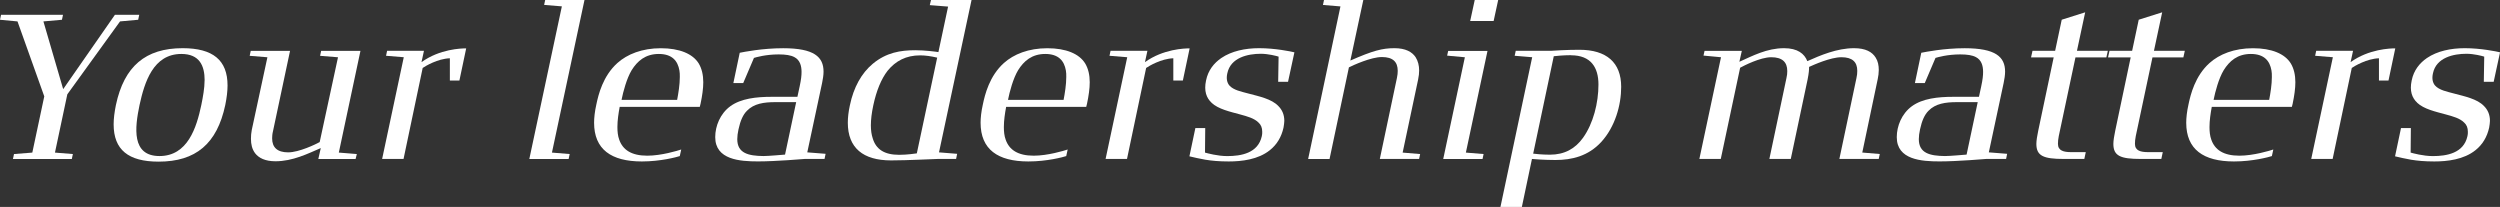 <?xml version="1.0" encoding="UTF-8"?>
<svg xmlns="http://www.w3.org/2000/svg" id="Layer_2" viewBox="0 0 550 45.52">
  <rect x="0" y="0" width="550" height="45.52" fill="#333333" stroke="none"/>
  <defs>
    <style>.cls-1{fill:#fff;stroke-width:0px;}</style>
  </defs>
  <g id="Layer_1-2">
    <path class="cls-1" d="M26.41,4.71l-11.6,16.04-2.72,12.82,3.94.32-.23,1.09H2.85l.23-1.09,4.03-.32,2.63-12.37L3.85,4.71l-3.85-.36.23-1.09h13.63l-.23,1.09-4.08.36,4.35,14.9L25.28,3.26h5.35l-.23,1.09-3.99.36Z"></path>
    <path class="cls-1" d="M34.88,35.56c-6.66,0-9.88-2.63-9.88-8.2,0-1.27.18-2.67.5-4.26,1.81-8.52,6.52-12.5,14.68-12.5,6.66,0,9.88,2.63,9.88,8.2,0,1.27-.18,2.72-.5,4.3-1.81,8.52-6.48,12.46-14.68,12.46ZM45.02,17.67c0-3.22-1.13-5.8-5.12-5.8-6.21,0-8.11,6.25-9.2,11.23-1.04,4.98-1.81,11.23,4.39,11.23s8.15-6.25,9.2-11.23c.36-1.77.72-3.71.72-5.44Z"></path>
    <path class="cls-1" d="M74.56,33.57l3.94.32-.27,1.09h-8.2l.54-2.4c-2.85,1.22-6.16,2.9-9.97,2.9-2.26,0-3.67-.72-4.48-1.77-.68-.91-.91-1.99-.91-3.17,0-.63.05-1.31.18-1.95l3.44-15.99-3.9-.32.23-1.09h8.65l-3.76,17.71c-.14.54-.18,1.09-.18,1.54,0,1.99,1.13,3.08,3.53,3.08s6.12-1.81,6.93-2.26l4.03-18.66-3.94-.32.23-1.09h8.65l-4.76,22.38Z"></path>
    <path class="cls-1" d="M101.05,17.71h-2.08v-4.89c-2.67.09-5.39,1.72-5.98,2.13l-4.21,20.02h-4.71l4.76-22.38-3.9-.32.23-1.09h8.11l-.54,2.49c4.03-2.9,8.74-3.03,9.83-3.03l-1.49,7.07Z"></path>
    <path class="cls-1" d="M121.43,33.57l3.9.32-.23,1.09h-8.65L123.61,1.4l-3.9-.32.23-1.09h8.65l-7.16,33.57Z"></path>
    <path class="cls-1" d="M136.33,23.51c-.27,1.45-.5,2.99-.5,4.44,0,1,.09,1.95.41,2.81.77,2.17,2.63,3.49,6.16,3.49,3.08,0,6.66-1.09,7.47-1.36l-.32,1.45c-.72.23-4.21,1.18-8.34,1.18-6.75,0-10.51-2.67-10.51-8.52,0-1.04.14-2.45.5-4.03.45-2.17,1.45-6.25,4.62-9.1,2.17-1.95,5.44-3.26,9.56-3.26s7.02,1.22,8.34,3.35c.68,1.13,1,2.54,1,4.12,0,1.4-.23,2.99-.59,4.71l-.18.72h-17.62ZM149.56,16.94c0-.54,0-1-.09-1.45-.36-2.08-1.59-3.62-4.53-3.62s-4.71,1.54-5.98,3.58c-1.09,1.81-1.86,4.71-2.22,6.52h12.23c.27-1.4.59-3.35.59-5.03Z"></path>
    <path class="cls-1" d="M177.01,34.97c-.09,0-6.25.54-10.24.54s-9.42-.36-9.42-5.34c0-2.45,1.09-5.16,3.31-6.79,2.36-1.72,5.75-2.08,9.11-2.08h5.66l.5-2.31c.32-1.54.41-2.31.41-3.17,0-1.36-.36-2.63-1.59-3.26-.77-.41-1.9-.59-3.44-.59-2.85,0-4.98.63-5.44.77l-2.36,5.53h-2.17l1.4-6.66c.91-.18,4.98-1,9.56-1,6.79,0,8.88,1.9,8.88,5.16,0,.77-.14,1.59-.32,2.49l-3.26,15.26,4.03.32-.23,1.13h-4.39ZM175.15,22.47h-4.57c-2.54,0-4.71.32-6.25,1.9-.86.86-1.45,2.17-1.86,4.08-.18.82-.27,1.54-.27,2.17,0,3.12,2.49,3.67,5.75,3.71,1.13,0,4.08-.27,4.76-.32l2.45-11.55Z"></path>
    <path class="cls-1" d="M206.27,34.97c-.86,0-6.48.32-10.24.32-6.16,0-9.51-2.76-9.51-8.29,0-1.13.14-2.4.45-3.81.82-3.99,2.58-7.11,5.03-9.15,2.99-2.49,6.12-2.99,9.38-2.99,2.08,0,4.53.32,5.07.41l2.13-10.01-4.03-.32.27-1.13h8.92l-7.16,33.52,3.99.32-.23,1.13h-4.08ZM206.18,12.68c-1.36-.32-2.58-.5-3.76-.5-3.08,0-5.39,1.22-7.16,3.4-1.4,1.81-2.45,4.39-3.13,7.57-.36,1.68-.54,3.13-.54,4.44,0,1.09.14,2.04.41,2.85.72,2.4,2.54,3.62,5.8,3.62,1.77,0,3.53-.27,3.9-.32l4.48-21.06Z"></path>
    <path class="cls-1" d="M221.35,23.51c-.27,1.45-.5,2.99-.5,4.44,0,1,.09,1.95.41,2.81.77,2.17,2.63,3.49,6.16,3.49,3.08,0,6.66-1.09,7.47-1.36l-.32,1.45c-.72.23-4.21,1.18-8.33,1.18-6.75,0-10.51-2.67-10.51-8.52,0-1.04.14-2.45.5-4.03.45-2.17,1.45-6.25,4.62-9.1,2.17-1.95,5.44-3.26,9.56-3.26s7.02,1.22,8.33,3.35c.68,1.13,1,2.54,1,4.12,0,1.4-.23,2.99-.59,4.71l-.18.72h-17.62ZM234.58,16.94c0-.54,0-1-.09-1.45-.36-2.08-1.59-3.62-4.53-3.62s-4.71,1.54-5.98,3.58c-1.09,1.81-1.86,4.71-2.22,6.52h12.23c.27-1.4.59-3.35.59-5.03Z"></path>
    <path class="cls-1" d="M260.21,17.71h-2.08v-4.89c-2.67.09-5.39,1.72-5.98,2.13l-4.21,20.02h-4.71l4.76-22.38-3.9-.32.23-1.09h8.11l-.54,2.49c4.03-2.9,8.74-3.03,9.83-3.03l-1.49,7.07Z"></path>
    <path class="cls-1" d="M266.55,22.6c-1.13-1.04-1.72-2.58-1.22-4.89.45-2.27,1.77-3.85,3.35-4.94,2.27-1.54,5.25-2.17,8.34-2.17,3.49,0,6.98.72,7.75.91l-1.4,6.48h-2.17l.09-5.53c-.41-.14-2.27-.63-3.9-.63-2.85,0-6.66.82-7.38,4.3-.27,1.18-.05,2.08.45,2.67.91,1.04,2.67,1.36,4.17,1.77,2.35.63,5.12,1.18,6.61,2.76.77.77,1.31,1.81,1.31,3.26,0,.32-.09,1.04-.18,1.5-.45,2.04-1.45,3.71-2.99,4.94-2.58,2.08-6.21,2.49-9.06,2.49-4.3,0-6.43-.63-8.65-1.13l1.31-6.21h2.17l-.05,5.39c.5.14,2.76.77,4.89.77,3.04,0,6.79-.63,7.61-4.39.09-.36.09-.63.09-.95,0-.91-.27-1.54-.82-2.04-.95-.95-2.49-1.36-3.99-1.77-2.31-.63-4.85-1.18-6.34-2.58Z"></path>
    <path class="cls-1" d="M312.21,34.97h-8.65l3.76-17.8c.14-.68.18-1.09.18-1.59,0-1.99-1.09-3.03-3.49-3.03s-6.34,1.81-7.25,2.27l-4.26,20.16h-4.71l7.11-33.57-3.85-.32.23-1.09h8.65l-2.85,13.32c4.94-2.17,7.02-2.72,9.69-2.72,2.45,0,3.9.82,4.67,1.99.54.86.77,1.86.77,2.9,0,.68-.05,1.09-.23,2.04l-3.4,16.04,3.85.32-.23,1.09Z"></path>
    <path class="cls-1" d="M322.49,33.57l3.9.32-.23,1.09h-8.65l4.76-22.38-3.9-.36.23-1.04h8.65l-4.76,22.38ZM328.6,4.62h-5.16l1-4.62h5.16l-1,4.62Z"></path>
    <path class="cls-1" d="M352.25,31.26c-2.85,3.08-6.43,3.94-10.06,3.94-2.4,0-4.67-.18-5.16-.23l-2.22,10.55h-4.71l6.98-32.93-3.85-.32.23-1.09h7.75c.63-.05,3.58-.23,6.25-.23,5.98,0,9.2,2.81,9.2,8.15,0,4.08-1.36,8.83-4.39,12.14ZM345.63,12.14c-1.72,0-3.44.18-3.8.23l-4.53,21.43c.36.05,1.95.23,3.67.23,3.22,0,5.57-1.31,7.29-3.71,2.27-3.17,3.4-7.7,3.4-11.73,0-3.76-1.68-6.43-6.02-6.43Z"></path>
    <path class="cls-1" d="M413.31,34.97h-8.65l3.76-17.8c.14-.59.18-1.09.18-1.59,0-1.95-1.09-2.99-3.49-2.99s-6.12,1.68-7.11,2.13c0,.63-.05,1.36-.32,2.72l-3.71,17.53h-4.71l3.76-17.8c.14-.54.18-1.09.18-1.54,0-1.99-1.13-3.04-3.53-3.04s-6.02,1.86-6.84,2.31l-4.26,20.07h-4.71l4.76-22.38-3.85-.36.23-1.04h8.2l-.54,2.4c2.85-1.27,6.02-2.99,9.83-2.99,2.99,0,4.48,1.22,5.12,2.85,2.85-1.27,6.52-2.85,10.28-2.85,2.54,0,3.99.82,4.76,2.08.5.77.68,1.72.68,2.72,0,.63-.09,1.36-.23,1.99l-3.4,16.17,3.85.32-.23,1.09Z"></path>
    <path class="cls-1" d="M436.95,34.97c-.09,0-6.25.54-10.24.54s-9.42-.36-9.42-5.34c0-2.45,1.09-5.16,3.31-6.79,2.36-1.72,5.75-2.08,9.11-2.08h5.66l.5-2.31c.32-1.54.41-2.31.41-3.17,0-1.36-.36-2.63-1.59-3.26-.77-.41-1.9-.59-3.44-.59-2.85,0-4.98.63-5.44.77l-2.36,5.53h-2.17l1.4-6.66c.91-.18,4.98-1,9.56-1,6.79,0,8.88,1.9,8.88,5.16,0,.77-.14,1.59-.32,2.49l-3.26,15.26,4.03.32-.23,1.13h-4.39ZM435.09,22.47h-4.57c-2.54,0-4.71.32-6.25,1.9-.86.86-1.45,2.17-1.86,4.08-.18.82-.27,1.54-.27,2.17,0,3.12,2.49,3.67,5.75,3.71,1.13,0,4.08-.27,4.76-.32l2.45-11.55Z"></path>
    <path class="cls-1" d="M456.6,12.64l-3.67,17.3c-.14.68-.18,1.22-.18,1.72,0,1.5,1.27,1.81,2.9,1.81h3.22l-.32,1.5h-4.53c-4.48,0-6.02-.68-6.02-3.31,0-.72.18-1.81.41-2.9l3.4-16.13h-4.98l.32-1.45h4.98l1.45-6.84,5.16-1.63-1.81,8.47h6.79l-.32,1.45h-6.79Z"></path>
    <path class="cls-1" d="M473.54,12.64l-3.67,17.3c-.14.68-.18,1.22-.18,1.72,0,1.5,1.27,1.81,2.9,1.81h3.22l-.32,1.5h-4.53c-4.48,0-6.02-.68-6.02-3.31,0-.72.18-1.81.41-2.9l3.4-16.13h-4.98l.32-1.45h4.98l1.45-6.84,5.16-1.63-1.81,8.47h6.79l-.32,1.45h-6.79Z"></path>
    <path class="cls-1" d="M486.59,23.51c-.27,1.45-.5,2.99-.5,4.44,0,1,.09,1.95.41,2.81.77,2.17,2.63,3.49,6.16,3.49,3.08,0,6.66-1.09,7.47-1.36l-.32,1.45c-.72.23-4.21,1.18-8.33,1.18-6.75,0-10.51-2.67-10.51-8.52,0-1.04.14-2.45.5-4.03.45-2.17,1.45-6.25,4.62-9.1,2.17-1.95,5.44-3.26,9.56-3.26s7.02,1.22,8.33,3.35c.68,1.13,1,2.54,1,4.12,0,1.4-.23,2.99-.59,4.71l-.18.72h-17.62ZM499.81,16.94c0-.54,0-1-.09-1.45-.36-2.08-1.59-3.62-4.53-3.62s-4.71,1.54-5.98,3.58c-1.09,1.81-1.86,4.71-2.22,6.52h12.23c.27-1.4.59-3.35.59-5.03Z"></path>
    <path class="cls-1" d="M525.45,17.71h-2.08v-4.89c-2.67.09-5.39,1.72-5.98,2.13l-4.21,20.02h-4.71l4.76-22.38-3.9-.32.23-1.09h8.11l-.54,2.49c4.03-2.9,8.74-3.03,9.83-3.03l-1.49,7.07Z"></path>
    <path class="cls-1" d="M531.79,22.6c-1.13-1.04-1.72-2.58-1.22-4.89.45-2.27,1.77-3.85,3.35-4.94,2.27-1.54,5.25-2.17,8.34-2.17,3.49,0,6.98.72,7.75.91l-1.4,6.48h-2.17l.09-5.53c-.41-.14-2.27-.63-3.9-.63-2.85,0-6.66.82-7.38,4.3-.27,1.18-.05,2.08.45,2.67.91,1.04,2.67,1.36,4.17,1.77,2.35.63,5.12,1.18,6.61,2.76.77.77,1.31,1.81,1.31,3.26,0,.32-.09,1.04-.18,1.5-.45,2.04-1.45,3.71-2.99,4.94-2.58,2.08-6.21,2.49-9.06,2.49-4.3,0-6.43-.63-8.65-1.13l1.31-6.21h2.17l-.05,5.39c.5.14,2.76.77,4.89.77,3.04,0,6.79-.63,7.61-4.39.09-.36.09-.63.09-.95,0-.91-.27-1.54-.82-2.04-.95-.95-2.49-1.36-3.99-1.77-2.31-.63-4.85-1.18-6.34-2.58Z"></path>
  </g>
</svg>
